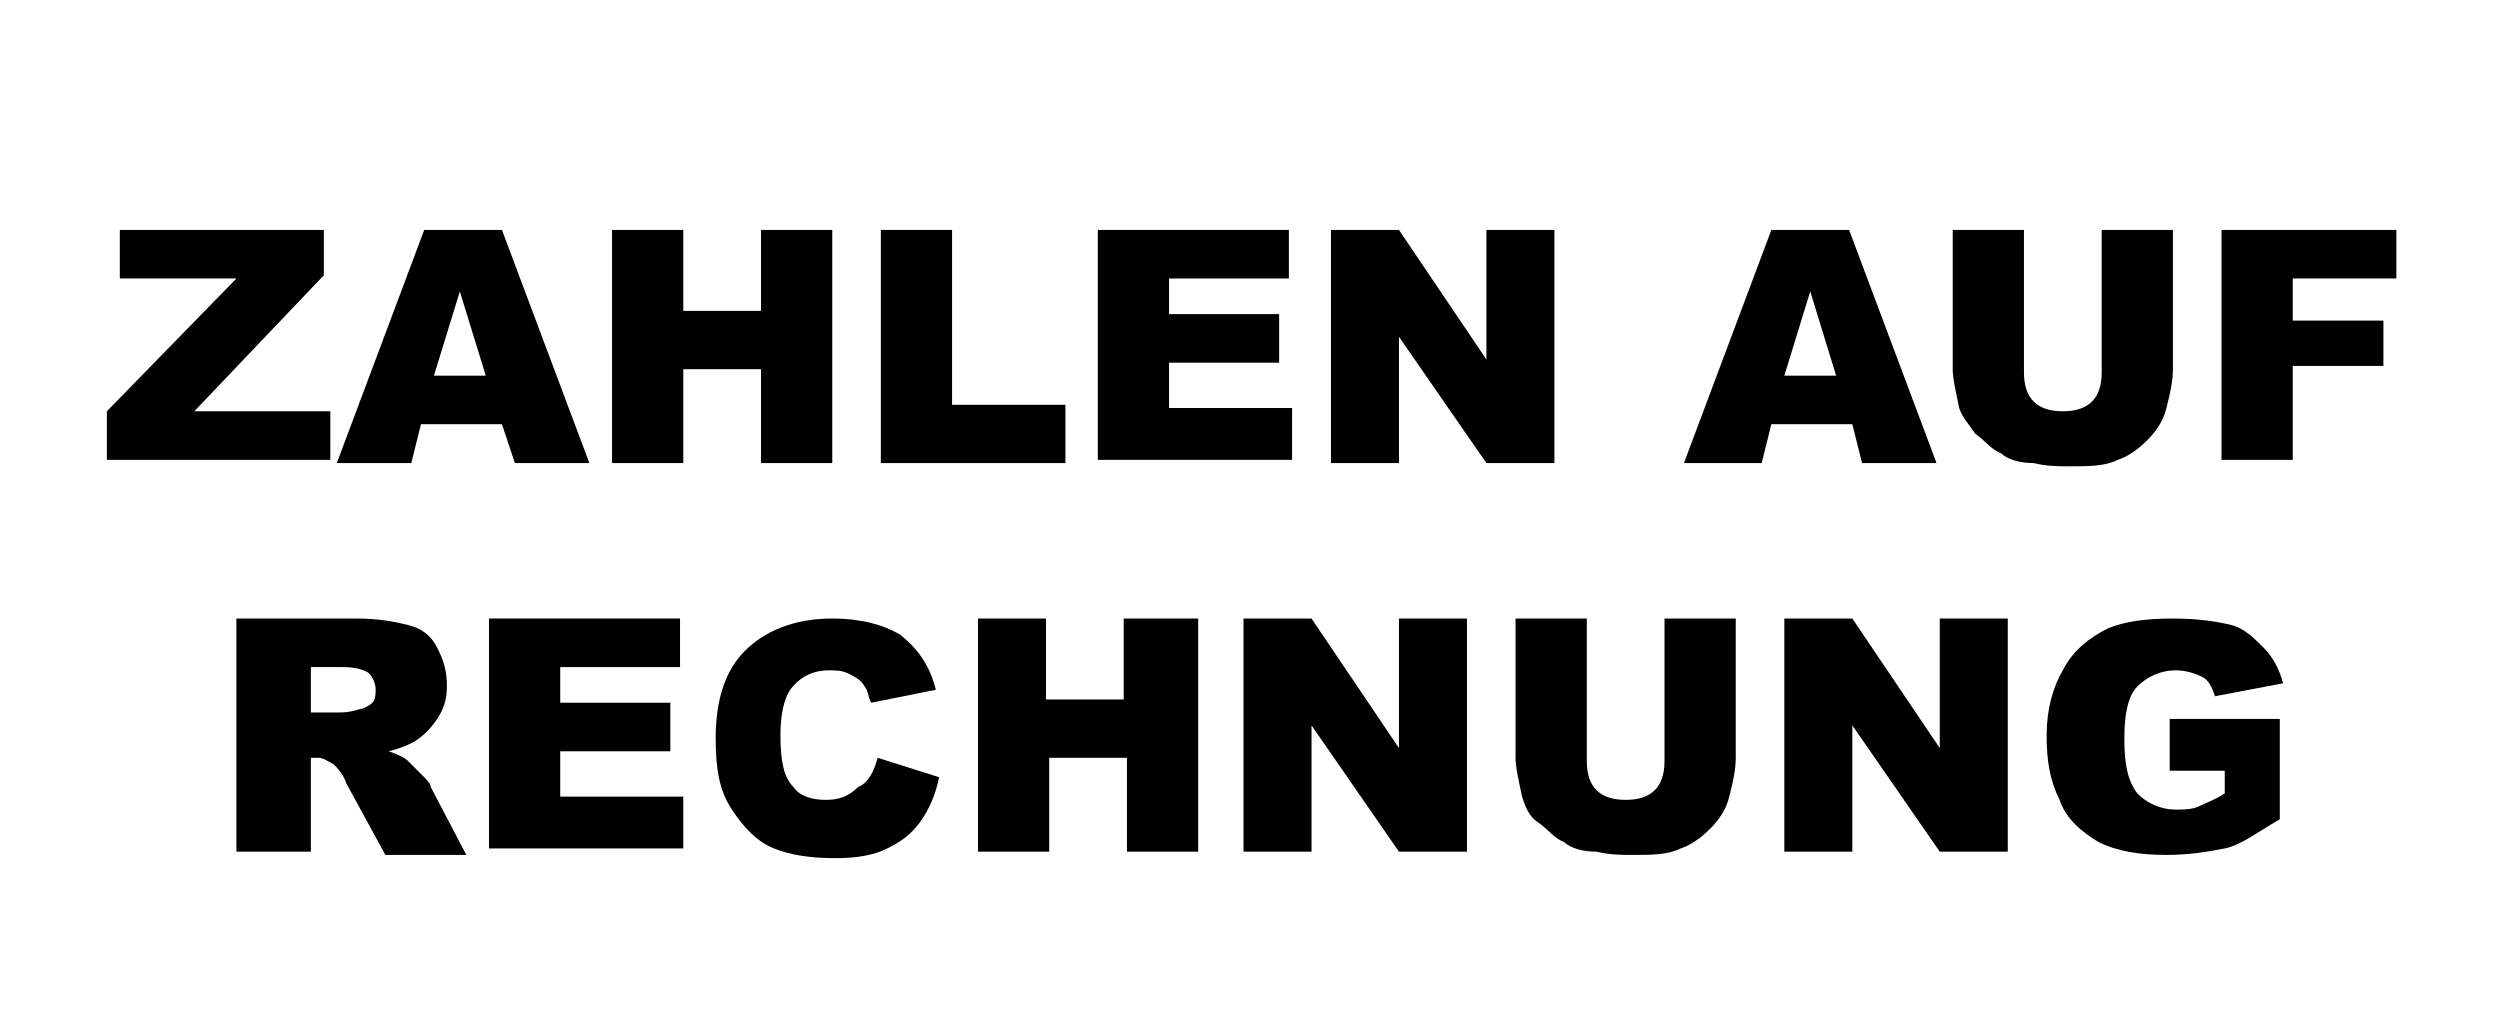 <?xml version="1.0" encoding="utf-8"?>
<!-- Generator: Adobe Illustrator 21.0.1, SVG Export Plug-In . SVG Version: 6.00 Build 0)  -->
<svg version="1.1" id="Ebene_1" xmlns="http://www.w3.org/2000/svg" xmlns:xlink="http://www.w3.org/1999/xlink" x="0px" y="0px"
	 viewBox="0 0 77.2 32" style="enable-background:new 0 0 77.2 32;" xml:space="preserve">
<g>
	<path d="M3.7,7.1h6.3v1.4l-4,4.2h4.2v1.5H3.3v-1.5l4-4.1H3.7V7.1z"/>
	<path d="M15.5,13.1H13l-0.3,1.2h-2.3l2.7-7.2h2.4l2.7,7.2h-2.3L15.5,13.1z M15,11.6L14.2,9l-0.8,2.6H15z"/>
	<path d="M18.9,7.1h2.2v2.5h2.4V7.1h2.2v7.2h-2.2v-2.9h-2.4v2.9h-2.2V7.1z"/>
	<path d="M27.2,7.1h2.2v5.4h3.5v1.8h-5.7V7.1z"/>
	<path d="M33.9,7.1h5.9v1.5h-3.7v1.1h3.4v1.5h-3.4v1.4h3.8v1.6h-6V7.1z"/>
	<path d="M41.1,7.1h2.1l2.7,4v-4H48v7.2h-2.1l-2.7-3.9v3.9h-2.1V7.1z"/>
	<path d="M57.2,13.1h-2.5l-0.3,1.2H52l2.7-7.2h2.4l2.7,7.2h-2.3L57.2,13.1z M56.7,11.6L55.9,9l-0.8,2.6H56.7z"/>
	<path d="M64.9,7.1h2.2v4.3c0,0.4-0.1,0.8-0.2,1.2c-0.1,0.4-0.3,0.7-0.6,1c-0.3,0.3-0.6,0.5-0.9,0.6c-0.4,0.2-0.9,0.2-1.5,0.2
		c-0.3,0-0.7,0-1.1-0.1c-0.4,0-0.8-0.1-1-0.3c-0.3-0.1-0.5-0.4-0.8-0.6c-0.2-0.3-0.4-0.5-0.5-0.8c-0.1-0.5-0.2-0.9-0.2-1.2V7.1h2.2
		v4.4c0,0.4,0.1,0.7,0.3,0.9c0.2,0.2,0.5,0.3,0.9,0.3c0.4,0,0.7-0.1,0.9-0.3c0.2-0.2,0.3-0.5,0.3-0.9V7.1z"/>
	<path d="M68.5,7.1H74v1.5h-3.2v1.3h2.8v1.4h-2.8v2.9h-2.2V7.1z"/>
	<path d="M7.3,26.3v-7.2H11c0.7,0,1.2,0.1,1.6,0.2s0.7,0.3,0.9,0.7s0.3,0.7,0.3,1.2c0,0.4-0.1,0.7-0.3,1s-0.4,0.5-0.7,0.7
		c-0.2,0.1-0.4,0.2-0.8,0.3c0.3,0.1,0.5,0.2,0.6,0.3c0.1,0.1,0.2,0.2,0.4,0.4c0.2,0.2,0.3,0.3,0.3,0.4l1.1,2.1h-2.5l-1.2-2.2
		c-0.1-0.3-0.3-0.5-0.4-0.6c-0.2-0.1-0.3-0.2-0.5-0.2H9.6v2.9H7.3z M9.6,22h0.9c0.1,0,0.3,0,0.6-0.1c0.1,0,0.3-0.1,0.4-0.2
		c0.1-0.1,0.1-0.3,0.1-0.4c0-0.2-0.1-0.4-0.2-0.5c-0.1-0.1-0.4-0.2-0.8-0.2h-1V22z"/>
	<path d="M15.1,19.1H21v1.5h-3.7v1.1h3.4v1.5h-3.4v1.4h3.8v1.6h-6V19.1z"/>
	<path d="M27.1,23.4L29,24c-0.1,0.5-0.3,1-0.6,1.4c-0.3,0.4-0.6,0.6-1,0.8s-0.9,0.3-1.6,0.3c-0.8,0-1.4-0.1-1.9-0.3
		c-0.5-0.2-0.9-0.6-1.3-1.2s-0.5-1.3-0.5-2.2c0-1.2,0.3-2.1,0.9-2.7s1.5-1,2.7-1c0.9,0,1.6,0.2,2.1,0.5c0.5,0.4,0.9,0.9,1.1,1.7
		l-2,0.4c-0.1-0.2-0.1-0.4-0.2-0.5c-0.1-0.2-0.3-0.3-0.5-0.4c-0.2-0.1-0.4-0.1-0.6-0.1c-0.5,0-0.9,0.2-1.2,0.6
		c-0.2,0.3-0.3,0.8-0.3,1.4c0,0.8,0.1,1.3,0.4,1.6c0.2,0.3,0.6,0.4,1,0.4c0.4,0,0.7-0.1,1-0.4C26.8,24.2,27,23.8,27.1,23.4z"/>
	<path d="M30.1,19.1h2.2v2.5h2.4v-2.5H37v7.2h-2.2v-2.9h-2.4v2.9h-2.2V19.1z"/>
	<path d="M38.4,19.1h2.1l2.7,4v-4h2.1v7.2h-2.1l-2.7-3.9v3.9h-2.1V19.1z"/>
	<path d="M51.4,19.1h2.2v4.3c0,0.4-0.1,0.8-0.2,1.2s-0.3,0.7-0.6,1c-0.3,0.3-0.6,0.5-0.9,0.6c-0.4,0.2-0.9,0.2-1.5,0.2
		c-0.3,0-0.7,0-1.1-0.1c-0.4,0-0.8-0.1-1-0.3c-0.3-0.1-0.5-0.4-0.8-0.6s-0.4-0.5-0.5-0.8c-0.1-0.5-0.2-0.9-0.2-1.2v-4.3H49v4.4
		c0,0.4,0.1,0.7,0.3,0.9c0.2,0.2,0.5,0.3,0.9,0.3c0.4,0,0.7-0.1,0.9-0.3c0.2-0.2,0.3-0.5,0.3-0.9V19.1z"/>
	<path d="M55.1,19.1h2.1l2.7,4v-4h2.1v7.2h-2.1l-2.7-3.9v3.9h-2.1V19.1z"/>
	<path d="M67,23.7v-1.5h3.4v3.1c-0.7,0.4-1.2,0.8-1.7,0.9s-1.1,0.2-1.8,0.2c-0.8,0-1.5-0.1-2.1-0.4c-0.5-0.3-1-0.7-1.2-1.3
		c-0.3-0.6-0.4-1.2-0.4-2c0-0.8,0.2-1.5,0.5-2c0.3-0.6,0.8-1,1.4-1.3c0.5-0.2,1.1-0.3,2-0.3c0.8,0,1.4,0.1,1.8,0.2
		c0.4,0.1,0.7,0.4,1,0.7c0.3,0.3,0.5,0.7,0.6,1.1l-2.1,0.4c-0.1-0.3-0.2-0.5-0.4-0.6c-0.2-0.1-0.5-0.2-0.8-0.2
		c-0.5,0-0.9,0.2-1.2,0.5s-0.4,0.9-0.4,1.6c0,0.8,0.1,1.3,0.4,1.7c0.3,0.3,0.7,0.5,1.2,0.5c0.2,0,0.5,0,0.7-0.1
		c0.2-0.1,0.5-0.2,0.8-0.4v-0.7H67z"/>
</g>
</svg>
